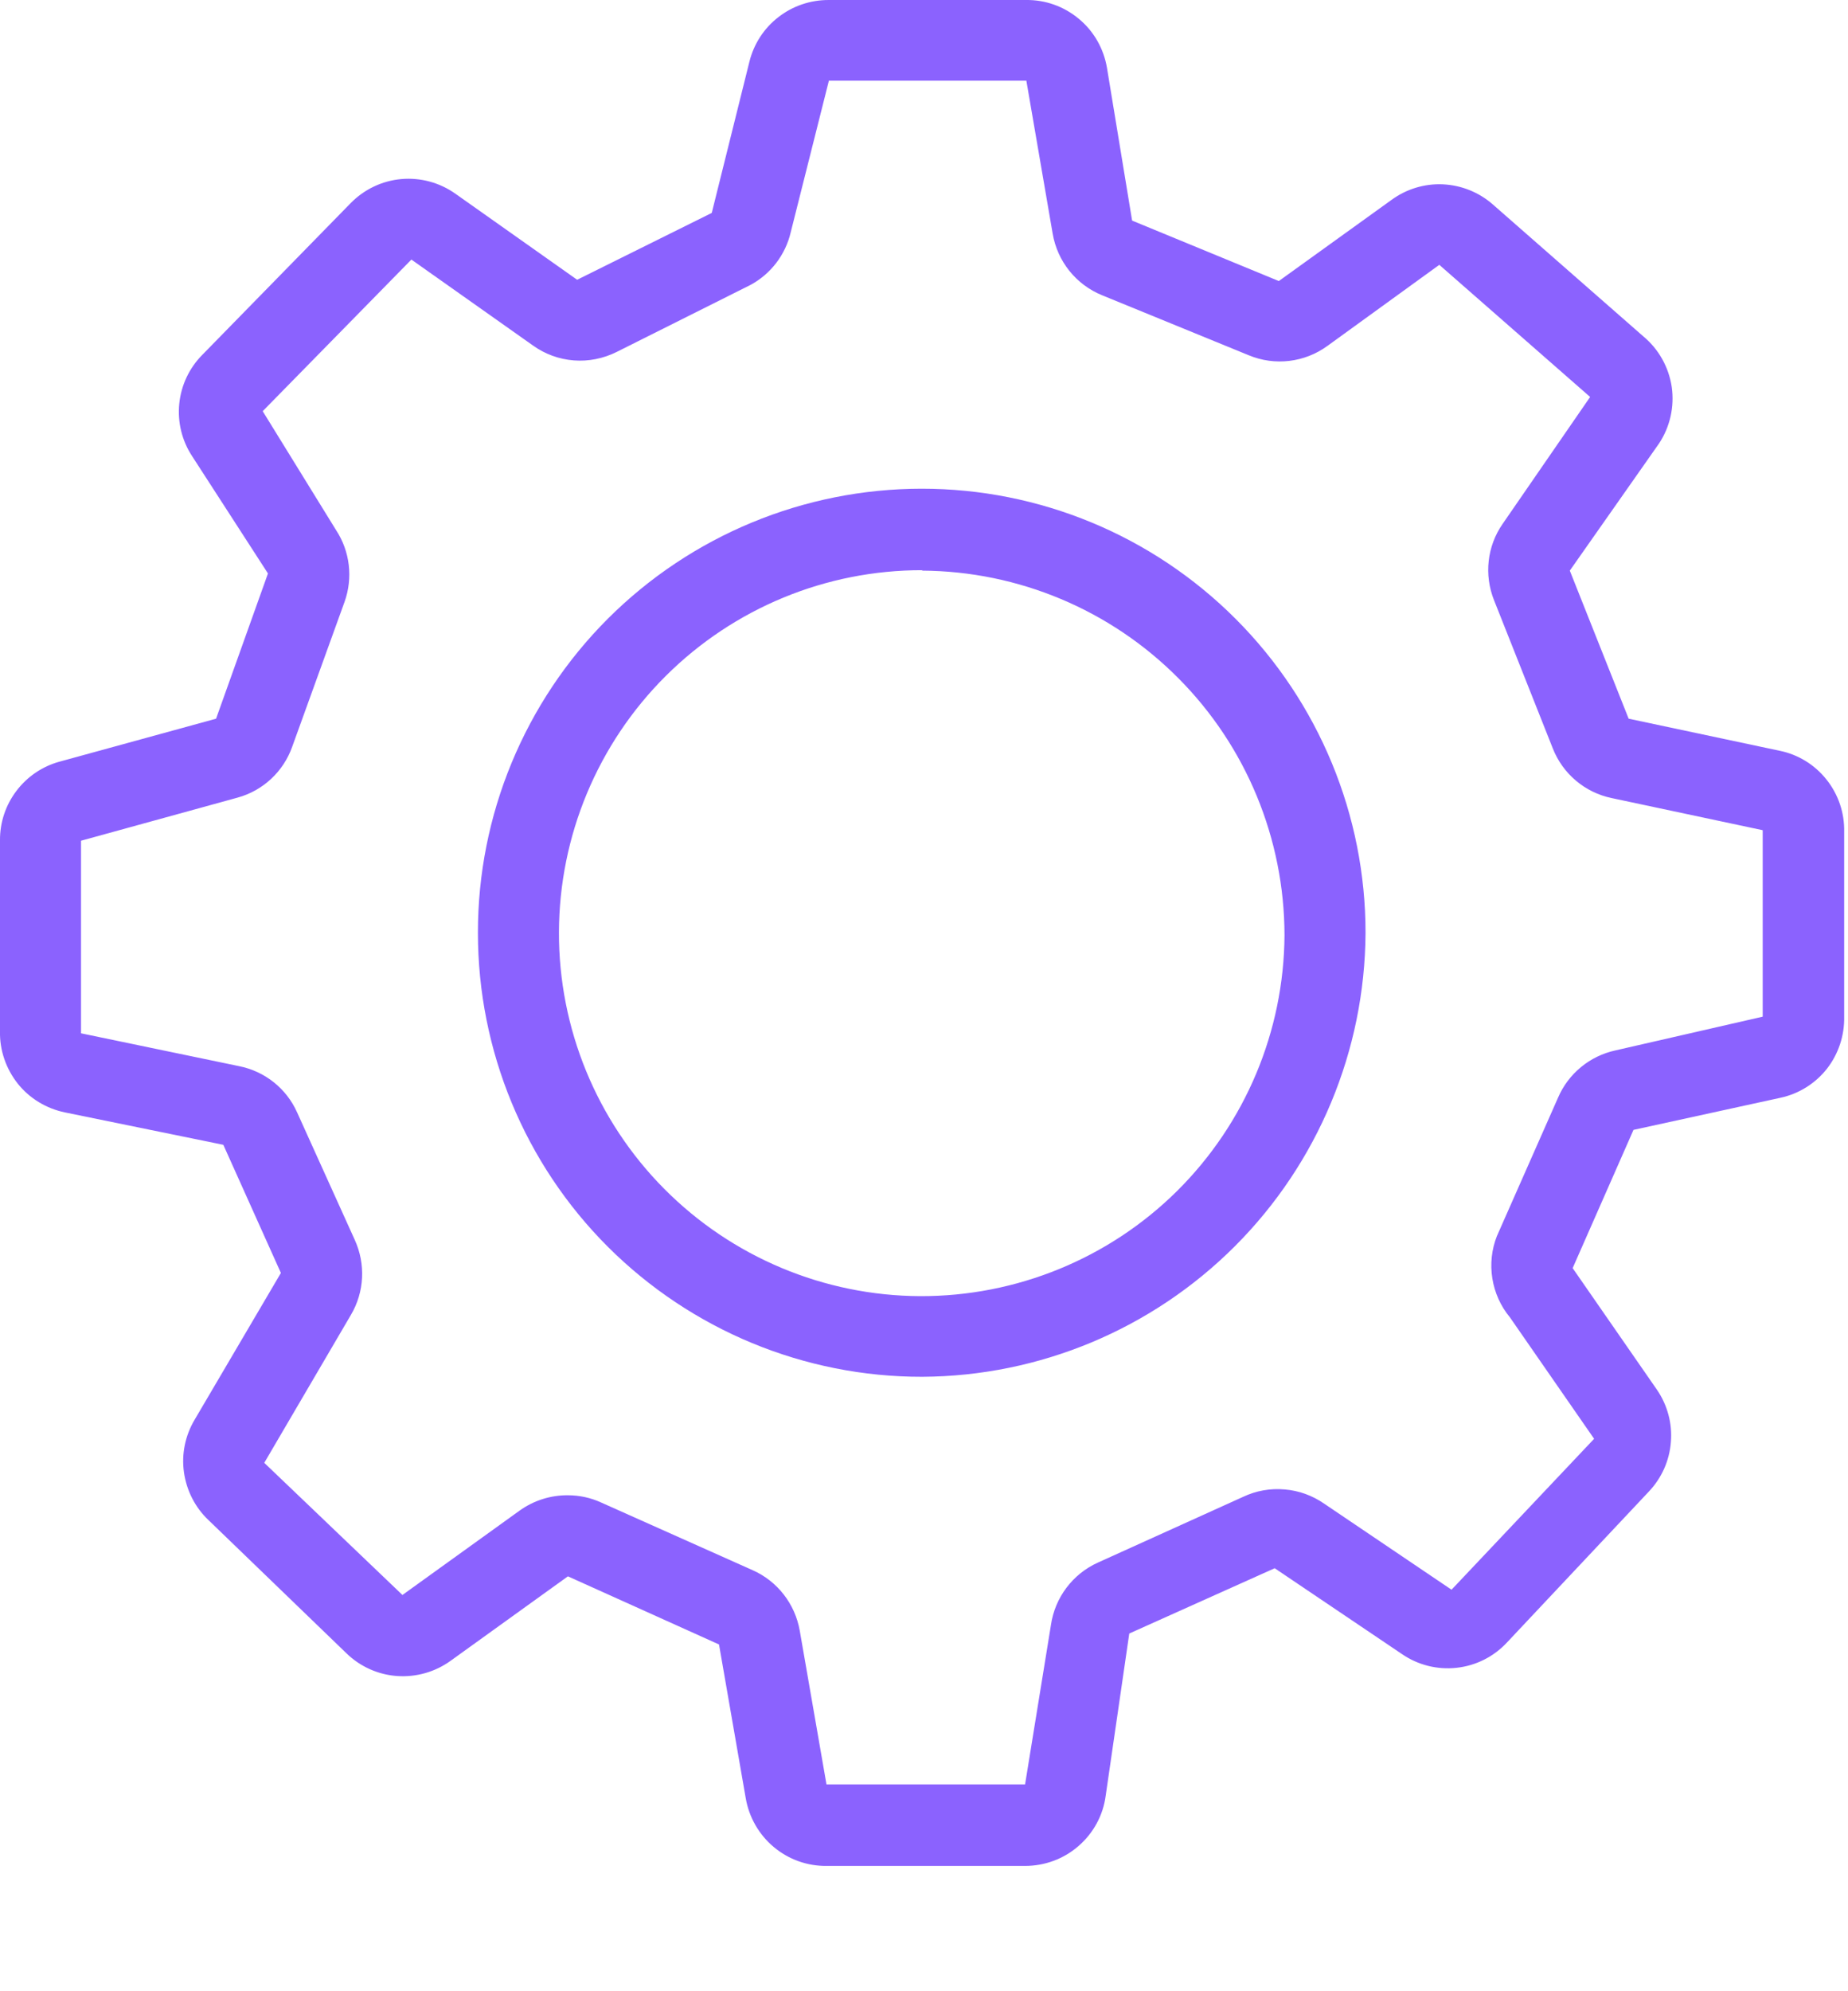 <svg width="13" height="14" viewBox="0 0 13 14" fill="none" xmlns="http://www.w3.org/2000/svg">
<path d="M7.211 13.119H5.817C5.68 13.121 5.548 13.074 5.443 12.986C5.339 12.899 5.269 12.777 5.246 12.643L5.058 11.562L3.995 11.083L3.171 11.676H3.171C3.062 11.755 2.929 11.793 2.795 11.784C2.661 11.775 2.534 11.718 2.438 11.625L1.466 10.687H1.466C1.372 10.598 1.312 10.479 1.294 10.351C1.276 10.223 1.303 10.093 1.369 9.982L1.976 8.95L1.571 8.049L0.456 7.821V7.821C0.326 7.794 0.208 7.723 0.125 7.619C0.042 7.514 -0.003 7.384 0 7.251V5.908C-0.001 5.782 0.04 5.66 0.116 5.56C0.192 5.46 0.298 5.388 0.419 5.355L1.52 5.053L1.885 4.032L1.352 3.208C1.28 3.099 1.248 2.968 1.261 2.839C1.274 2.709 1.331 2.588 1.423 2.495L2.466 1.429L2.466 1.429C2.562 1.331 2.688 1.271 2.823 1.259C2.959 1.247 3.094 1.284 3.205 1.363L4.06 1.967L5.007 1.497L5.272 0.433C5.303 0.309 5.374 0.199 5.475 0.121C5.576 0.042 5.7 -0 5.828 4.89078e-05H7.217C7.353 -0.002 7.485 0.045 7.59 0.133C7.695 0.22 7.764 0.342 7.787 0.476L7.964 1.551L8.996 1.976L9.788 1.406V1.406C9.893 1.329 10.021 1.29 10.15 1.296C10.28 1.302 10.404 1.352 10.501 1.437L11.559 2.364C11.668 2.454 11.739 2.581 11.76 2.72C11.78 2.86 11.748 3.002 11.67 3.119L11.043 4.012L11.457 5.053L12.517 5.278C12.648 5.304 12.765 5.376 12.848 5.48C12.932 5.585 12.976 5.715 12.973 5.848V7.148C12.976 7.28 12.933 7.41 12.852 7.514C12.77 7.618 12.655 7.69 12.526 7.718L11.491 7.944L11.063 8.916L11.656 9.771C11.73 9.879 11.765 10.009 11.754 10.139C11.744 10.27 11.689 10.392 11.599 10.487L10.601 11.548C10.508 11.648 10.383 11.711 10.247 11.726C10.112 11.741 9.975 11.707 9.863 11.63L8.967 11.026L7.944 11.485L7.778 12.626H7.778C7.76 12.763 7.692 12.888 7.587 12.979C7.483 13.07 7.349 13.119 7.211 13.119L7.211 13.119ZM3.995 10.513C4.075 10.513 4.155 10.53 4.229 10.564L5.295 11.04C5.469 11.117 5.593 11.277 5.626 11.465L5.814 12.546H7.211L7.393 11.425C7.421 11.232 7.546 11.066 7.724 10.986L8.745 10.524L8.745 10.524C8.836 10.481 8.936 10.463 9.037 10.472C9.137 10.48 9.233 10.515 9.315 10.572L10.211 11.177L11.214 10.116L10.621 9.261H10.621C10.556 9.183 10.514 9.088 10.498 8.988C10.482 8.888 10.493 8.785 10.53 8.691L10.96 7.718C11.033 7.548 11.184 7.424 11.365 7.385L12.4 7.148V5.837L11.337 5.611C11.149 5.572 10.993 5.44 10.923 5.261L10.51 4.22C10.439 4.042 10.461 3.841 10.57 3.684L11.186 2.791L10.125 1.862L9.338 2.432V2.432C9.177 2.549 8.968 2.574 8.785 2.498L7.753 2.076V2.076C7.569 2.001 7.438 1.837 7.405 1.642L7.22 0.567H5.831L5.563 1.631C5.526 1.791 5.422 1.927 5.278 2.004L4.337 2.475C4.244 2.521 4.14 2.542 4.037 2.534C3.933 2.526 3.834 2.49 3.749 2.429L2.894 1.825L1.848 2.891L2.364 3.727C2.462 3.876 2.484 4.063 2.424 4.231L2.056 5.249C1.994 5.425 1.85 5.559 1.671 5.608L0.57 5.911V7.265L1.682 7.496V7.496C1.863 7.532 2.015 7.653 2.09 7.821L2.495 8.716C2.573 8.886 2.564 9.083 2.469 9.244L1.859 10.285L2.831 11.214L3.655 10.621C3.754 10.55 3.873 10.512 3.995 10.513L3.995 10.513Z" fill="#8B62FE"/>
<path d="M6.487 9.68C5.658 9.681 4.864 9.352 4.277 8.767C3.691 8.182 3.362 7.387 3.362 6.559C3.361 5.731 3.69 4.936 4.276 4.35C4.862 3.765 5.656 3.436 6.485 3.436C7.313 3.436 8.107 3.765 8.693 4.352C9.278 4.938 9.607 5.732 9.606 6.561C9.601 7.387 9.271 8.178 8.687 8.762C8.103 9.346 7.312 9.676 6.487 9.68ZM6.487 4.009V4.009C5.81 4.008 5.162 4.276 4.683 4.753C4.204 5.23 3.934 5.878 3.932 6.554C3.93 7.23 4.197 7.88 4.673 8.359C5.15 8.839 5.797 9.11 6.473 9.113C7.149 9.115 7.799 8.85 8.28 8.374C8.76 7.898 9.032 7.251 9.036 6.575C9.035 5.898 8.767 5.248 8.289 4.768C7.812 4.288 7.164 4.016 6.487 4.012L6.487 4.009Z" fill="#8B62FE"/>
</svg>
